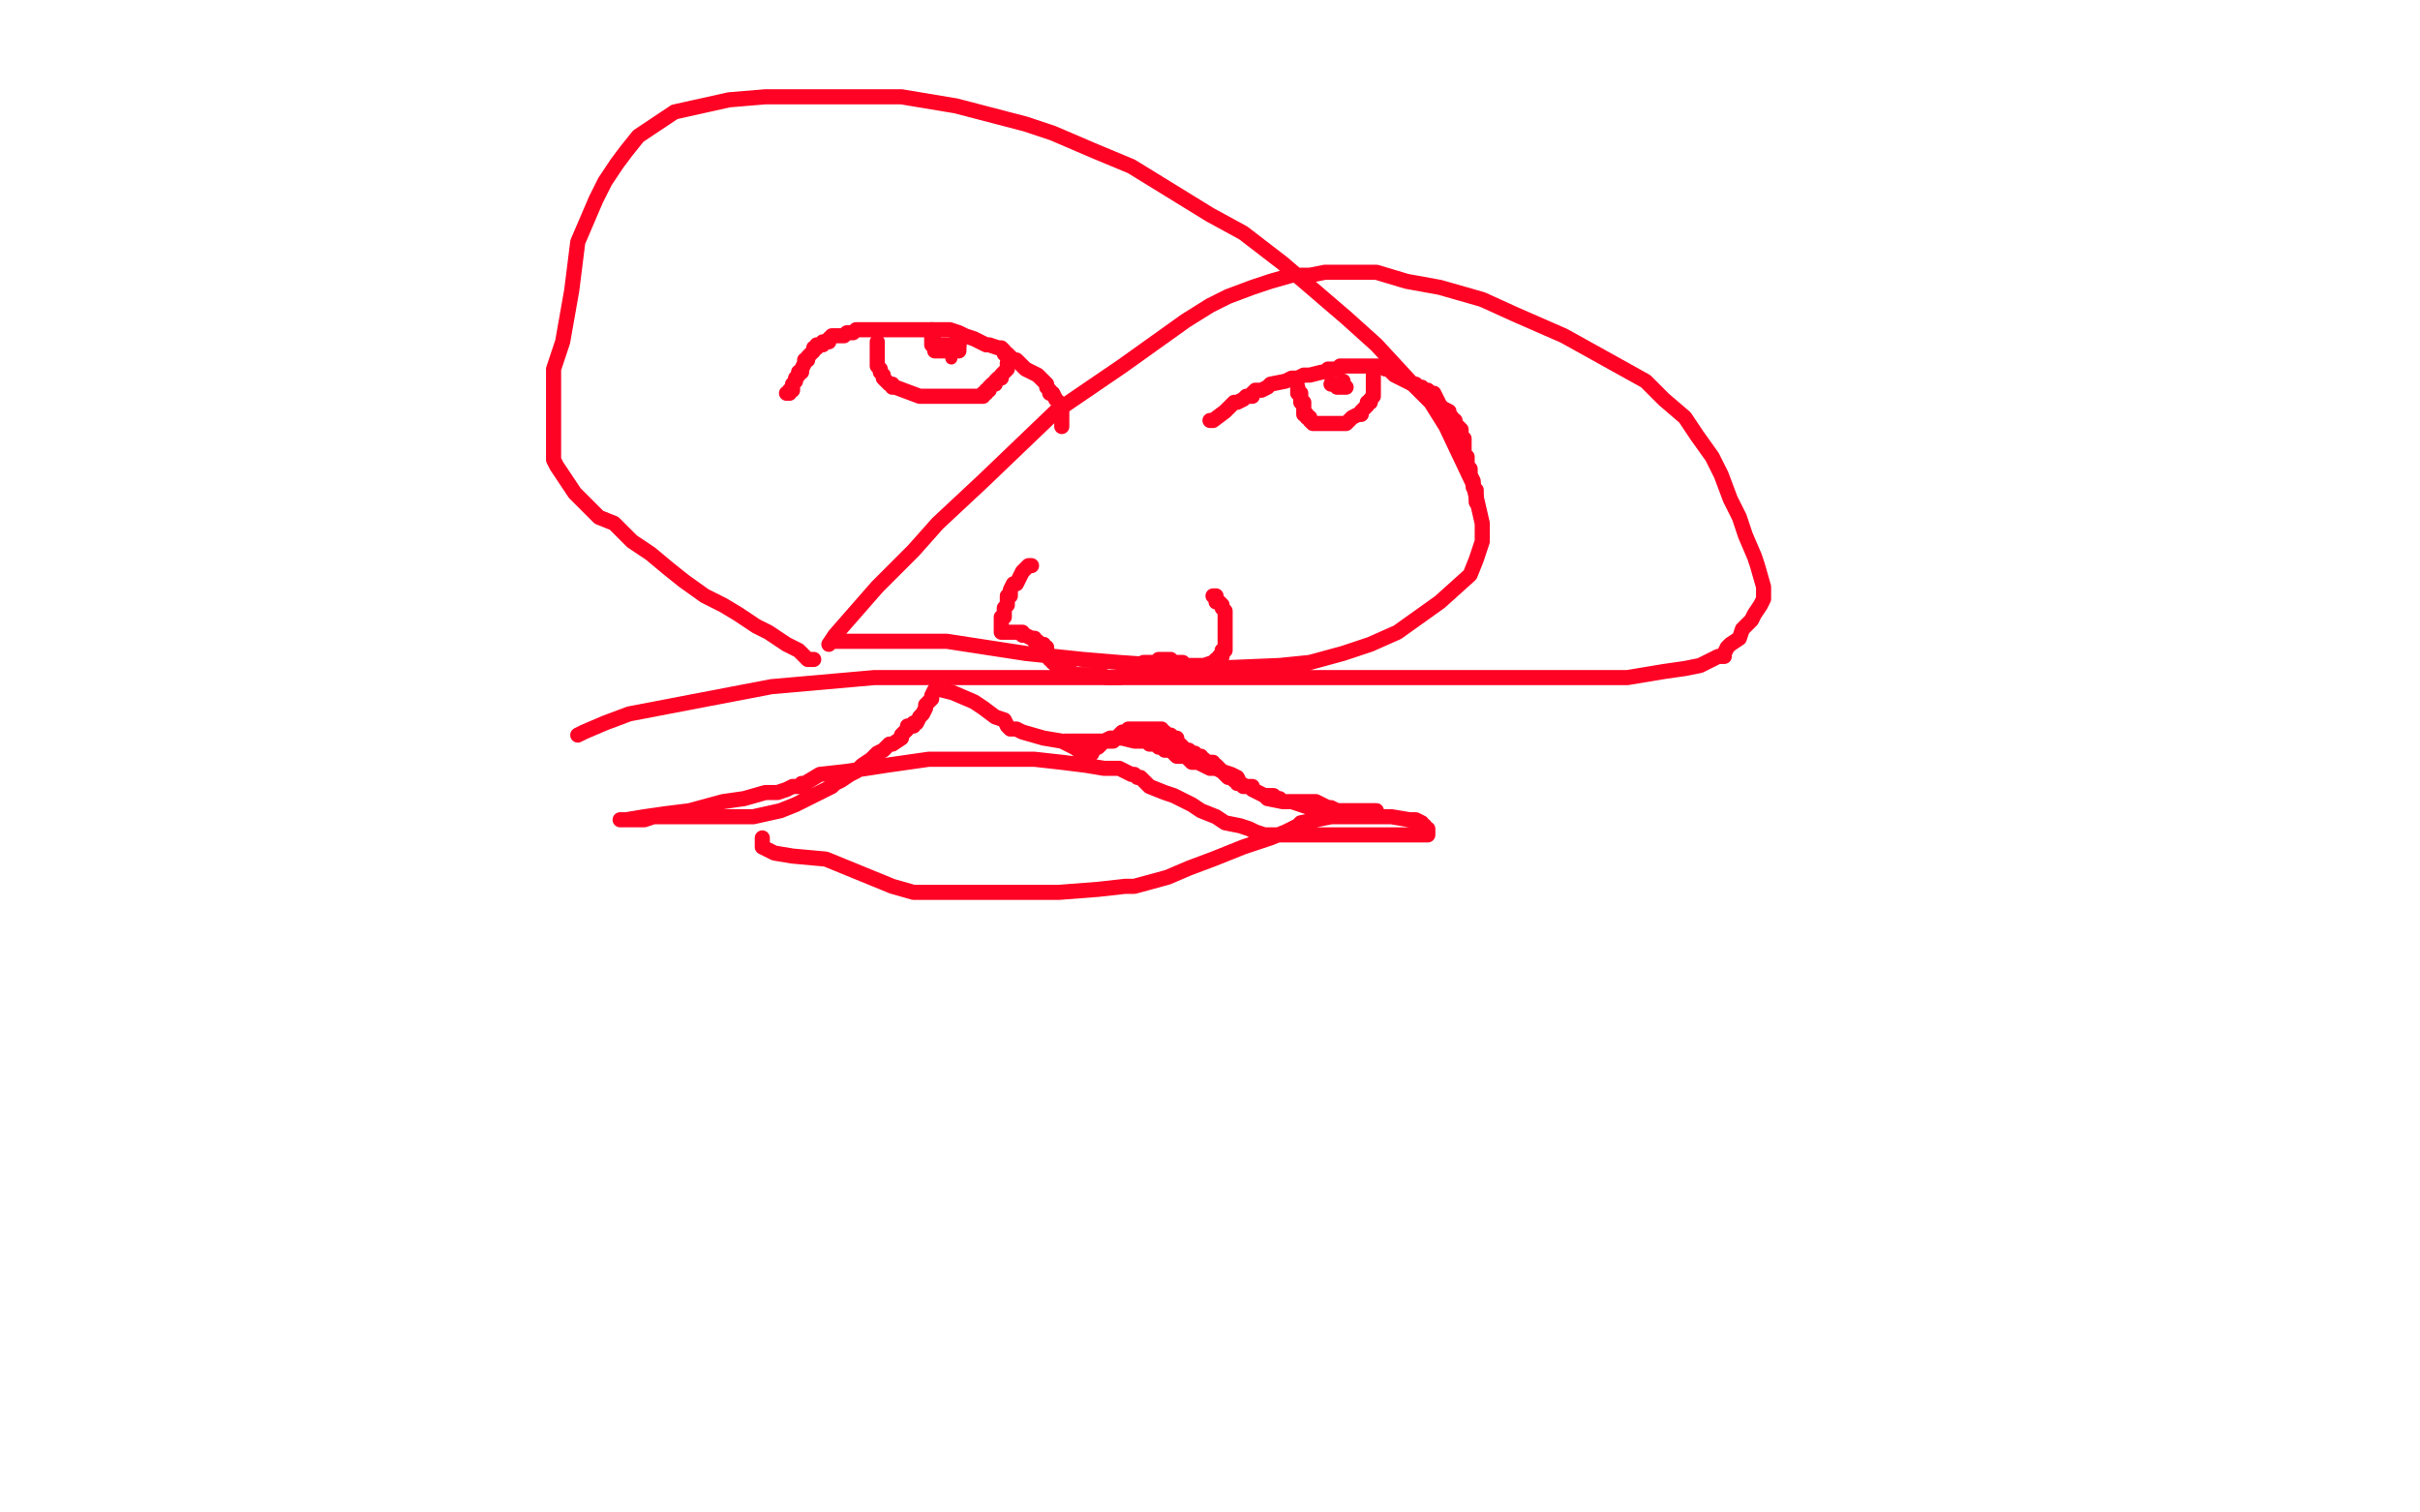 <?xml version="1.0" standalone="no"?>
<!DOCTYPE svg PUBLIC "-//W3C//DTD SVG 1.1//EN"
"http://www.w3.org/Graphics/SVG/1.1/DTD/svg11.dtd">

<svg width="800" height="500" version="1.1" xmlns="http://www.w3.org/2000/svg" xmlns:xlink="http://www.w3.org/1999/xlink" style="stroke-antialiasing: false"><desc>This SVG has been created on https://colorillo.com/</desc><rect x='0' y='0' width='800' height='500' style='fill: rgb(255,255,255); stroke-width:0' /><polyline points="260,130 261,130 261,130 261,129 261,129 262,129 262,128 262,127 263,126 263,125 264,124 264,123 265,123 265,122 266,120 266,119 267,119 267,118 268,117 269,116 269,115 270,115 270,114 271,114 272,114 272,113 274,113 274,112 275,111 277,111 278,111 279,111 280,110 282,110 283,109 284,109 285,109 286,109 287,109 289,109 290,109 291,109 292,109 293,109 295,109 298,109 300,109 304,109 306,109 308,109 311,109 312,109 313,109 314,109 317,110 319,111 322,112 324,113 326,114 327,114 330,115 331,115 332,116 332,117 333,117 335,119 336,119 339,122 341,123 343,124 345,126 346,127 346,128 347,129 347,130 348,130 349,132 350,133 350,134 351,135 351,136 351,137 351,138 351,139 351,140 351,141" style="fill: none; stroke: #ff0325; stroke-width: 5; stroke-linejoin: round; stroke-linecap: round; stroke-antialiasing: false; stroke-antialias: 0; opacity: 1.0"/>
<polyline points="400,139 401,139 401,139 405,136 405,136 406,135 406,135 407,134 407,134 408,133 408,133 409,133 409,133 411,132 411,132 412,131 412,131 413,131 413,131 414,131 414,131 414,130 415,129 417,129 419,128 420,127 425,126 427,125 429,125 431,124 433,124 437,123 438,123 439,123 439,122 440,122 441,122 442,122 443,121 446,121 448,121 450,121 451,121 452,121 455,121 456,121 457,121 458,122 459,122 461,124 463,125 465,126 467,127 468,127 469,128 470,128 471,129 472,129 473,130 474,130 475,132 476,134 477,135 479,136 479,137 480,138 480,139 481,139 481,140 482,141 483,142 483,144 484,145 484,147 484,148 484,149 484,150 485,151 485,153 485,154 486,155 486,156 486,157 487,159 487,161 488,162 488,163 488,165 488,166" style="fill: none; stroke: #ff0325; stroke-width: 5; stroke-linejoin: round; stroke-linecap: round; stroke-antialiasing: false; stroke-antialias: 0; opacity: 1.0"/>
<polyline points="290,113 290,116 290,116 290,117 290,117 290,118 290,118 290,119 290,119 290,120 290,121 291,122 291,123 292,124 292,125 294,127 295,127 295,128 296,128 304,131 305,131 306,131 307,131 308,131 309,131 310,131 311,131 313,131 314,131 315,131 316,131 317,131 319,131 320,131 321,131 322,131 323,131 324,131 325,131 325,130 326,130 326,129 327,129 327,128 328,127 329,127 329,126 330,125 331,125 331,124 332,123 333,122 333,120" style="fill: none; stroke: #ff0325; stroke-width: 5; stroke-linejoin: round; stroke-linecap: round; stroke-antialiasing: false; stroke-antialias: 0; opacity: 1.0"/>
<polyline points="429,128 429,129 429,129 429,130 429,130 430,130 430,130 430,131 430,131 430,132 430,132 430,133 430,133 431,133 431,133 431,134 431,134 431,135 431,135 431,136 431,136 431,137 432,137 432,138 433,138 433,139 434,140 435,140 436,140 437,140 438,140 439,140 440,140 441,140 442,140 443,140 444,140 445,140 446,139 447,138 449,137 450,137 450,136 451,135 452,134 452,133 453,133 453,132 454,131 454,130 454,129 454,128 454,127 454,126 454,125 454,124" style="fill: none; stroke: #ff0325; stroke-width: 5; stroke-linejoin: round; stroke-linecap: round; stroke-antialiasing: false; stroke-antialias: 0; opacity: 1.0"/>
<circle cx="314.5" cy="118.5" r="2" style="fill: #ff0325; stroke-antialiasing: false; stroke-antialias: 0; opacity: 1.0"/>
<polyline points="308,109 308,110 308,110 308,111 308,111 308,112 308,112 308,113 308,113 308,114 308,114 309,114 310,114 311,114 312,114 313,114 314,114 315,114 316,114 317,114" style="fill: none; stroke: #ff0325; stroke-width: 5; stroke-linejoin: round; stroke-linecap: round; stroke-antialiasing: false; stroke-antialias: 0; opacity: 1.0"/>
<polyline points="440,127 441,127 441,127 442,127 442,127 442,128 442,128 443,128 443,128 444,128 445,128 444,128 444,127 444,126" style="fill: none; stroke: #ff0325; stroke-width: 5; stroke-linejoin: round; stroke-linecap: round; stroke-antialiasing: false; stroke-antialias: 0; opacity: 1.0"/>
<polyline points="309,113 309,114 309,114 309,115 309,115 309,116 309,116 310,116 311,116 312,116 313,116 314,116 315,116 316,116 317,116 317,115 317,114" style="fill: none; stroke: #ff0325; stroke-width: 5; stroke-linejoin: round; stroke-linecap: round; stroke-antialiasing: false; stroke-antialias: 0; opacity: 1.0"/>
<polyline points="341,187 340,187 340,187 339,188 339,188 338,189 338,189 337,191 337,191 336,193 335,193 334,195 334,196 334,197 333,197 333,198 333,200 332,201 332,203 332,204 331,204 331,205 331,206 331,207 331,208 331,209 332,209 333,209 334,209 335,209 336,209 337,209 338,209 338,210 339,210 341,211 342,211 342,212 343,212 343,213 344,213 345,213 345,214 346,214 346,215 346,216 347,217 347,218 348,218 348,219 349,219 349,220 350,220 351,221 352,221 353,222 354,222 355,223 356,223 357,223 358,223 359,223 360,223 361,223 362,223 363,223 364,223 366,224 367,224 368,224 370,224 371,223 372,222 373,222 375,221 376,221 376,220 377,220 378,219 379,219 380,219 381,219 382,219 383,219 383,218 384,218 385,218 387,218 388,219 389,219 391,219 391,220 392,220 393,220 394,220 395,220 396,220 398,220 401,219 402,218 403,218 403,217 404,217 404,216 404,215 405,215 405,214 405,213 405,212 405,211 405,210 405,209 405,208 405,207 405,206 405,205 405,204 405,203 405,202 404,201 404,200 403,199 402,199 402,198 402,197 401,197" style="fill: none; stroke: #ff0325; stroke-width: 5; stroke-linejoin: round; stroke-linecap: round; stroke-antialiasing: false; stroke-antialias: 0; opacity: 1.0"/>
<polyline points="352,245 353,245 353,245 354,245 354,245 355,245 355,245 356,245 357,245 358,245 359,245 360,245 361,245 362,245 363,245 364,245 365,245 366,245 367,245 368,245 368,244 369,244 371,242 372,242 373,242 373,241 374,241 375,241 376,241 377,241 378,241 379,241 380,241 381,241 382,241 383,241 384,241 384,242 385,242 386,243 387,243 388,244 389,244 389,245 389,246 390,246 391,247 392,248 393,248 394,249 395,249 395,250 396,250 397,250 397,251 398,251 399,252 401,252 401,253 402,253 404,255 405,256 406,257 407,257 408,258 409,258 409,259 410,259 411,260 413,260 414,261 416,262 418,263 421,263 422,264 423,264 424,265 426,265 427,265 428,265 429,265 430,265 431,265 432,265 435,265 437,266 439,267 440,267 442,268 444,268 445,268 447,268 450,268 451,268 452,268 453,268 455,268 454,268 453,268 452,268 451,268 447,268 443,268 441,268 440,268 438,268 437,268 436,268 435,268 433,267 430,266 427,265 424,265 419,264 418,263 416,262 414,261 414,260 413,260 412,260 410,259 409,257 407,256 404,255 402,254 400,254 398,253 396,252 394,252 393,251 392,250 390,250 389,250 388,249 387,248 386,248 385,248 385,247 383,247 383,246 382,246 381,246 380,246 379,245 378,245 377,245 375,245 371,244 370,244 369,244 368,244 367,244 365,245 364,246 363,247 361,248 361,249 360,249 359,249 358,249 355,247 351,245 345,244 338,242 336,241 334,241 333,240 332,238 329,237 325,234 322,232 315,229 311,228 311,227 310,227 309,228 308,230 308,231 307,232 306,233 306,234 305,236 304,237 303,239 302,239 302,240 300,240 300,241 298,243 298,244 295,246 294,246 292,248 290,249 288,251 285,253 283,255 281,256 278,258 276,259 275,260 269,263 263,266 258,268 249,270 245,270 239,270 234,270 227,270 222,270 216,270 213,271 210,271 207,271 206,271 205,271 207,271 213,270 220,269 228,268 239,265 246,264 253,262 257,262 260,261 262,260 263,260 264,260 265,260 265,259 266,259 271,256 280,255 293,253 307,251 317,251 320,251 323,251 324,251 325,251 327,251 329,251 330,251 332,251 335,251 342,251 351,252 359,253 365,254 367,254 370,254 372,255 374,256 375,256 376,257 377,257 378,258 380,260 385,262 388,263 394,266 397,268 402,270 405,272 410,273 413,274 415,275 418,276 420,276 425,276 430,276 434,276 441,276 444,276 449,276 452,276 456,276 462,276 466,276 469,276 470,276 472,276 472,274 471,274 471,273 470,273 470,272 468,271 466,271 460,270 454,270 452,270 446,270 440,270 435,271 430,272 429,273 425,275 420,277 411,280 401,284 393,287 386,290 375,293 372,293 363,294 350,295 341,295 327,295 317,295 312,295 302,295 295,293 273,284 262,283 256,282 252,280 252,279 252,278 252,277" style="fill: none; stroke: #ff0325; stroke-width: 5; stroke-linejoin: round; stroke-linecap: round; stroke-antialiasing: false; stroke-antialias: 0; opacity: 1.0"/>
<polyline points="269,218 268,218 268,218 267,218 267,218 264,215 264,215 260,213 260,213 254,209 254,209 250,207 250,207 244,203 244,203 239,200 239,200 233,197 233,197 226,192 226,192 221,188 221,188 215,183 215,183 209,179 209,179 203,173 198,171 190,163 184,154 183,152 183,147 183,143 183,135 183,128 183,122 186,113 189,96 190,88 191,80 194,73 197,66 200,60 204,54 207,50 211,45 217,41 223,37 241,33 253,32 262,32 273,32 286,32 298,32 316,35 339,41 348,44 362,50 374,55 400,71 411,77 424,87 445,105 455,114 467,127 473,133 478,141 487,160 490,173 490,179 488,185 486,190 476,199 462,209 453,213 444,216 433,219 423,220 399,221 370,219 358,218 339,216 313,212 295,212 286,212 276,212 275,212 274,213 276,210 283,202 290,194 302,182 310,173 325,159 349,136 371,121 392,106 400,101 406,98 414,95 420,93 427,91 433,91 438,90 448,90 455,90 465,93 476,95 490,99 501,104 517,111 526,116 535,121 544,126 550,132 557,138 561,144 566,151 569,157 572,165 575,171 577,177 580,184 581,187 583,194 583,195 583,197 583,198 582,200 580,203 579,205 576,208 575,211 572,213 571,214 570,216 570,217 569,217 568,217 562,220 557,221 550,222 538,224 526,224 504,224 482,224 441,224 408,224 357,224 322,224 289,224 255,227 208,236 200,239 193,242 191,243" style="fill: none; stroke: #ff0325; stroke-width: 5; stroke-linejoin: round; stroke-linecap: round; stroke-antialiasing: false; stroke-antialias: 0; opacity: 1.0"/>
</svg>
